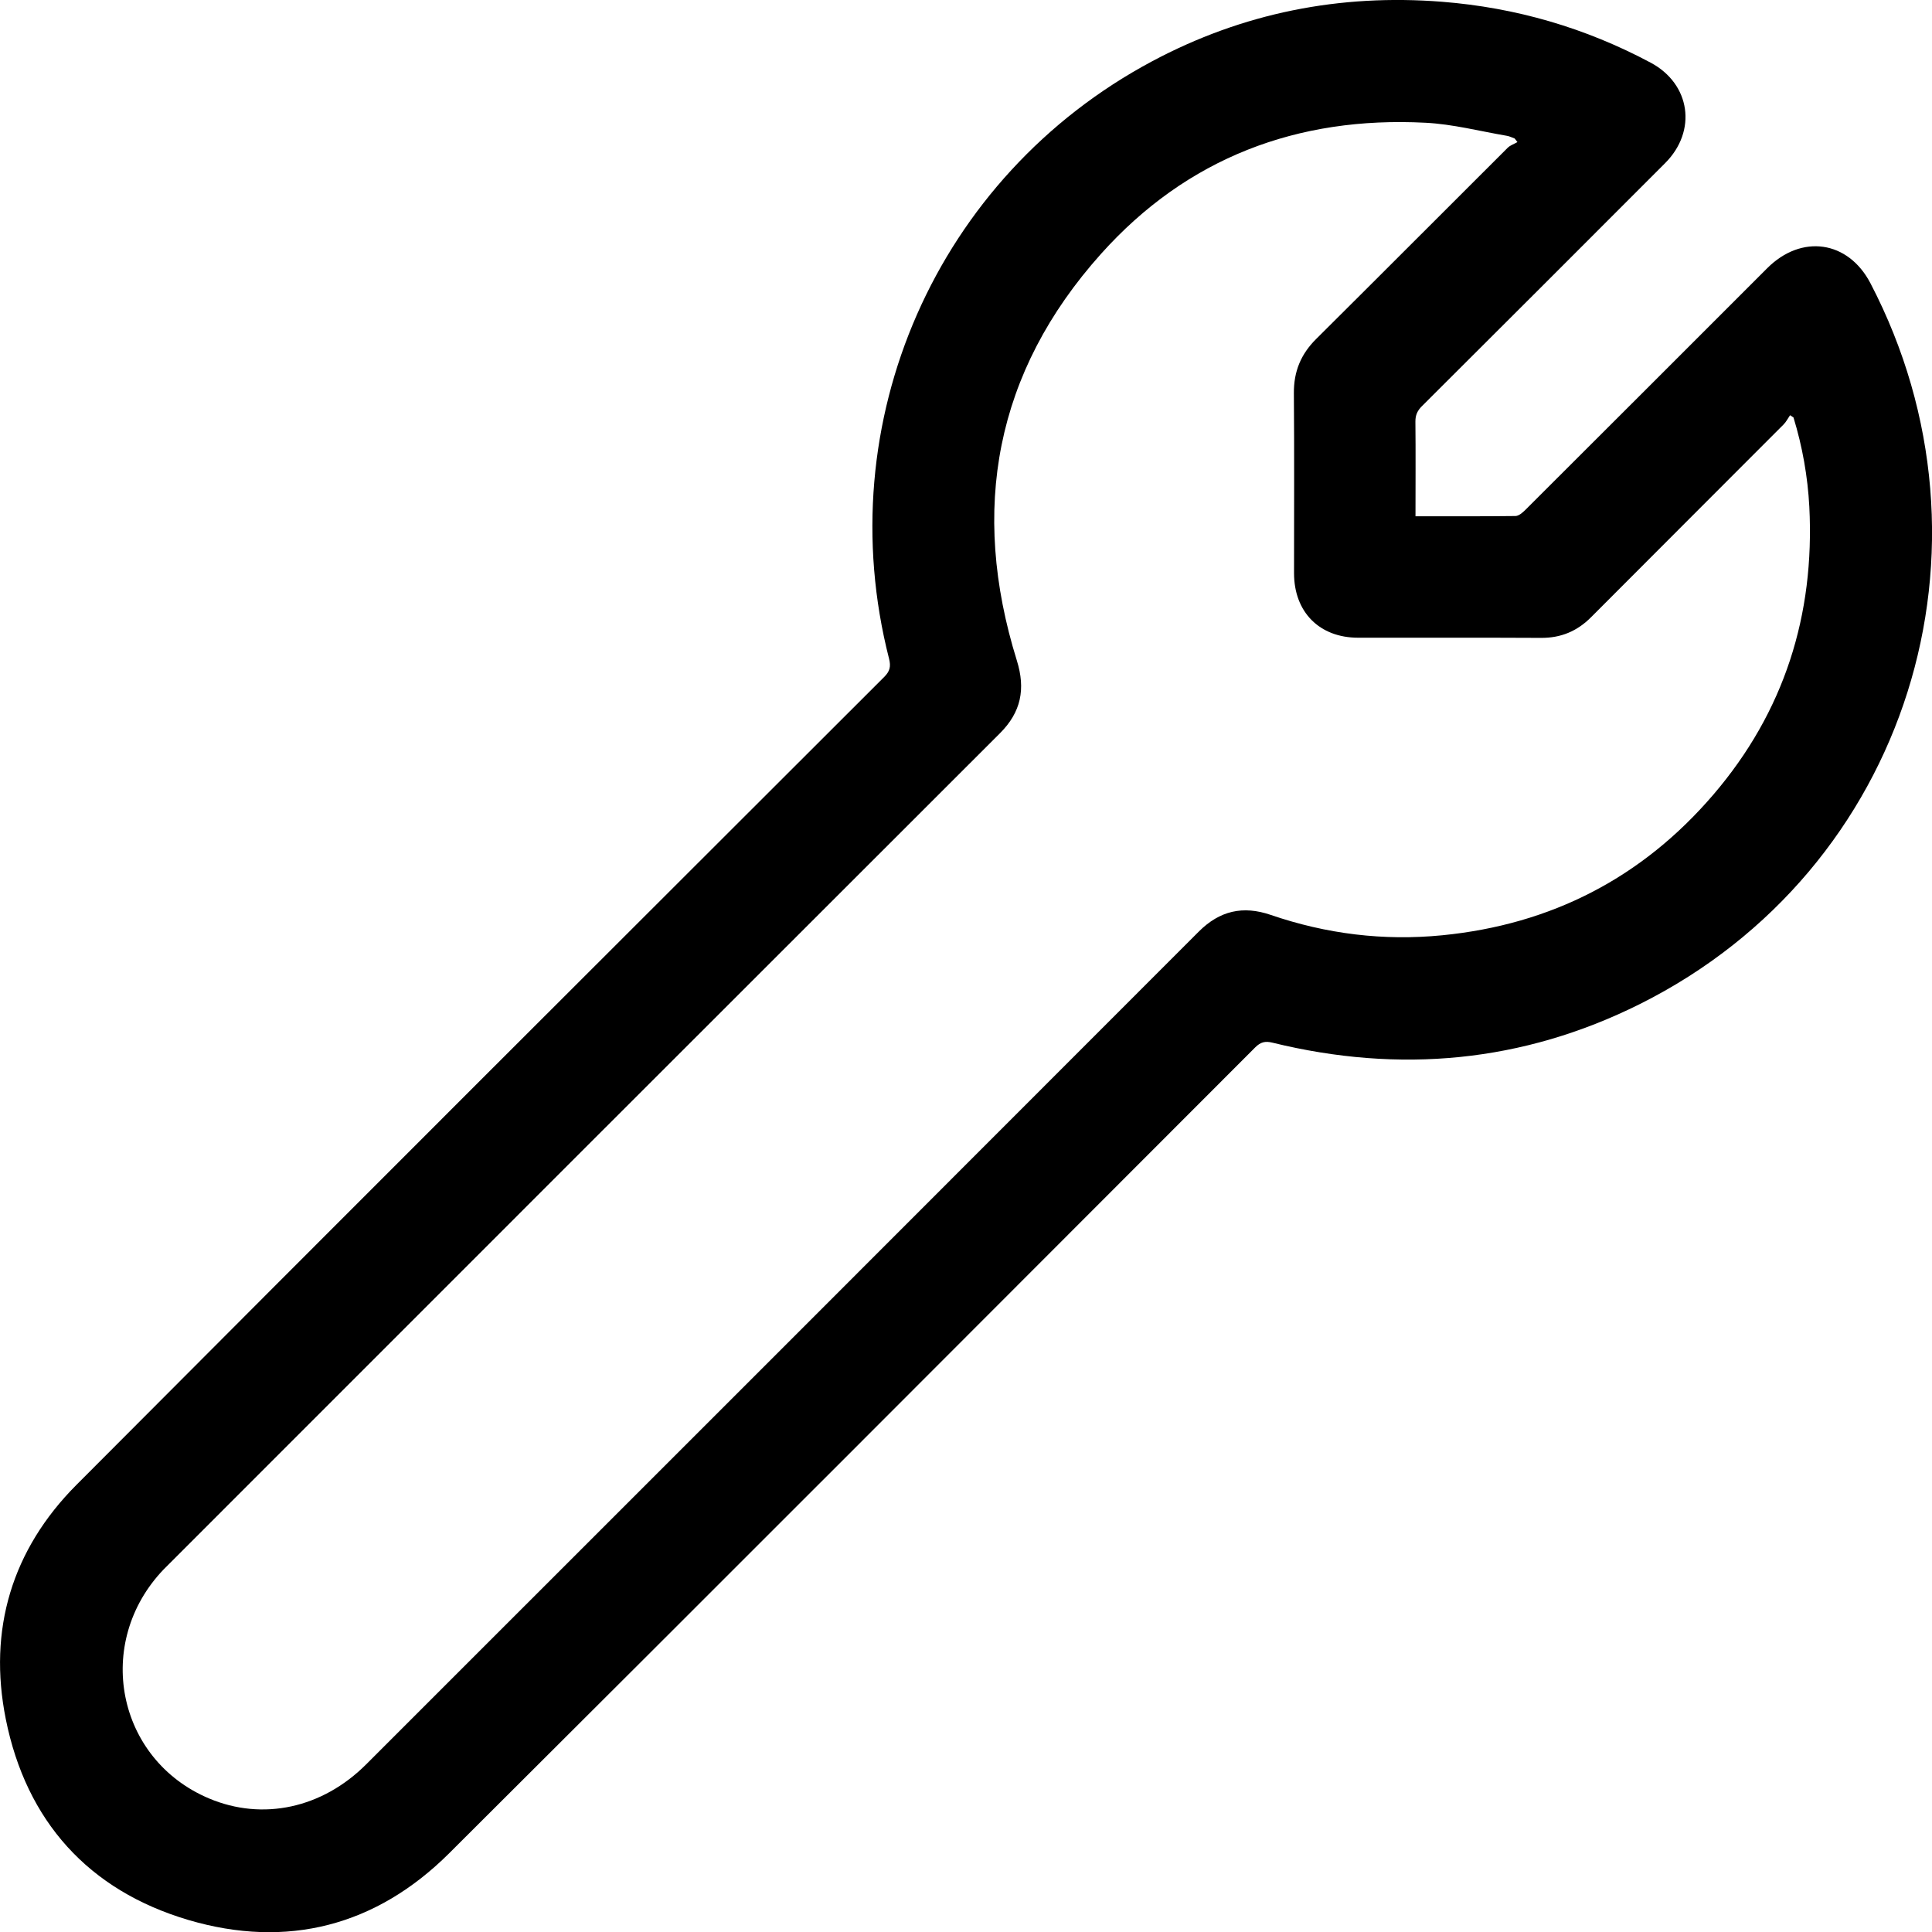 <?xml version="1.0" encoding="utf-8"?>
<!-- Generator: Adobe Illustrator 17.0.0, SVG Export Plug-In . SVG Version: 6.00 Build 0)  -->
<!DOCTYPE svg PUBLIC "-//W3C//DTD SVG 1.1//EN" "http://www.w3.org/Graphics/SVG/1.1/DTD/svg11.dtd">
<svg version="1.1" id="Layer_1" xmlns="http://www.w3.org/2000/svg" xmlns:xlink="http://www.w3.org/1999/xlink" x="0px" y="0px"
	 width="23.782px" height="23.785px" viewBox="0 0 23.782 23.785" enable-background="new 0 0 23.782 23.785" xml:space="preserve">
<g>
	<path d="M17.424,6.355c0.42,0,0.825,0.002,1.231-0.003c0.041-0.001,0.088-0.042,0.122-0.076c0.993-0.99,1.984-1.982,2.976-2.974
		c0.423-0.423,0.997-0.342,1.272,0.186c1.691,3.245,0.468,7.218-2.838,8.871c-1.443,0.721-2.959,0.859-4.523,0.476
		c-0.089-0.022-0.146-0.009-0.213,0.058c-3.305,3.308-6.608,6.619-9.921,9.919c-0.9,0.897-1.997,1.18-3.211,0.822
		c-1.23-0.364-1.996-1.217-2.248-2.474c-0.22-1.098,0.075-2.084,0.87-2.882c3.309-3.321,6.626-6.632,9.943-9.945
		c0.07-0.07,0.084-0.128,0.06-0.224c-0.745-2.914,0.583-5.937,3.237-7.354c1.116-0.596,2.311-0.833,3.573-0.733
		c0.907,0.072,1.762,0.321,2.564,0.749c0.492,0.262,0.575,0.841,0.179,1.237c-0.996,0.998-1.994,1.995-2.992,2.99
		c-0.057,0.056-0.083,0.112-0.082,0.193C17.427,5.573,17.424,5.956,17.424,6.355z M22.077,5.139
		c-0.014-0.009-0.028-0.019-0.042-0.028c-0.027,0.039-0.048,0.082-0.081,0.115c-0.789,0.791-1.58,1.58-2.368,2.371
		c-0.172,0.173-0.373,0.257-0.618,0.255c-0.75-0.004-1.5-0.001-2.25-0.002c-0.476,0-0.789-0.315-0.789-0.795
		c0-0.738,0.004-1.476-0.002-2.215c-0.002-0.268,0.087-0.482,0.276-0.669c0.787-0.782,1.57-1.568,2.355-2.351
		c0.032-0.032,0.08-0.047,0.121-0.071c-0.011-0.015-0.023-0.029-0.034-0.044c-0.032-0.011-0.063-0.028-0.095-0.033
		c-0.334-0.057-0.667-0.144-1.003-0.161c-1.577-0.082-2.937,0.434-3.993,1.613c-1.305,1.456-1.615,3.149-1.037,5.007
		c0.109,0.35,0.053,0.635-0.209,0.896c-3.405,3.401-6.807,6.804-10.209,10.207c-0.028,0.028-0.056,0.055-0.083,0.083
		c-0.865,0.902-0.582,2.34,0.557,2.821c0.661,0.279,1.394,0.121,1.935-0.42c3.417-3.416,6.834-6.832,10.248-10.25
		c0.258-0.258,0.544-0.323,0.886-0.206c0.685,0.235,1.389,0.322,2.11,0.251c1.345-0.132,2.464-0.709,3.341-1.734
		c0.87-1.017,1.247-2.208,1.179-3.541C22.252,5.866,22.187,5.498,22.077,5.139z"/>
</g>
</svg>
